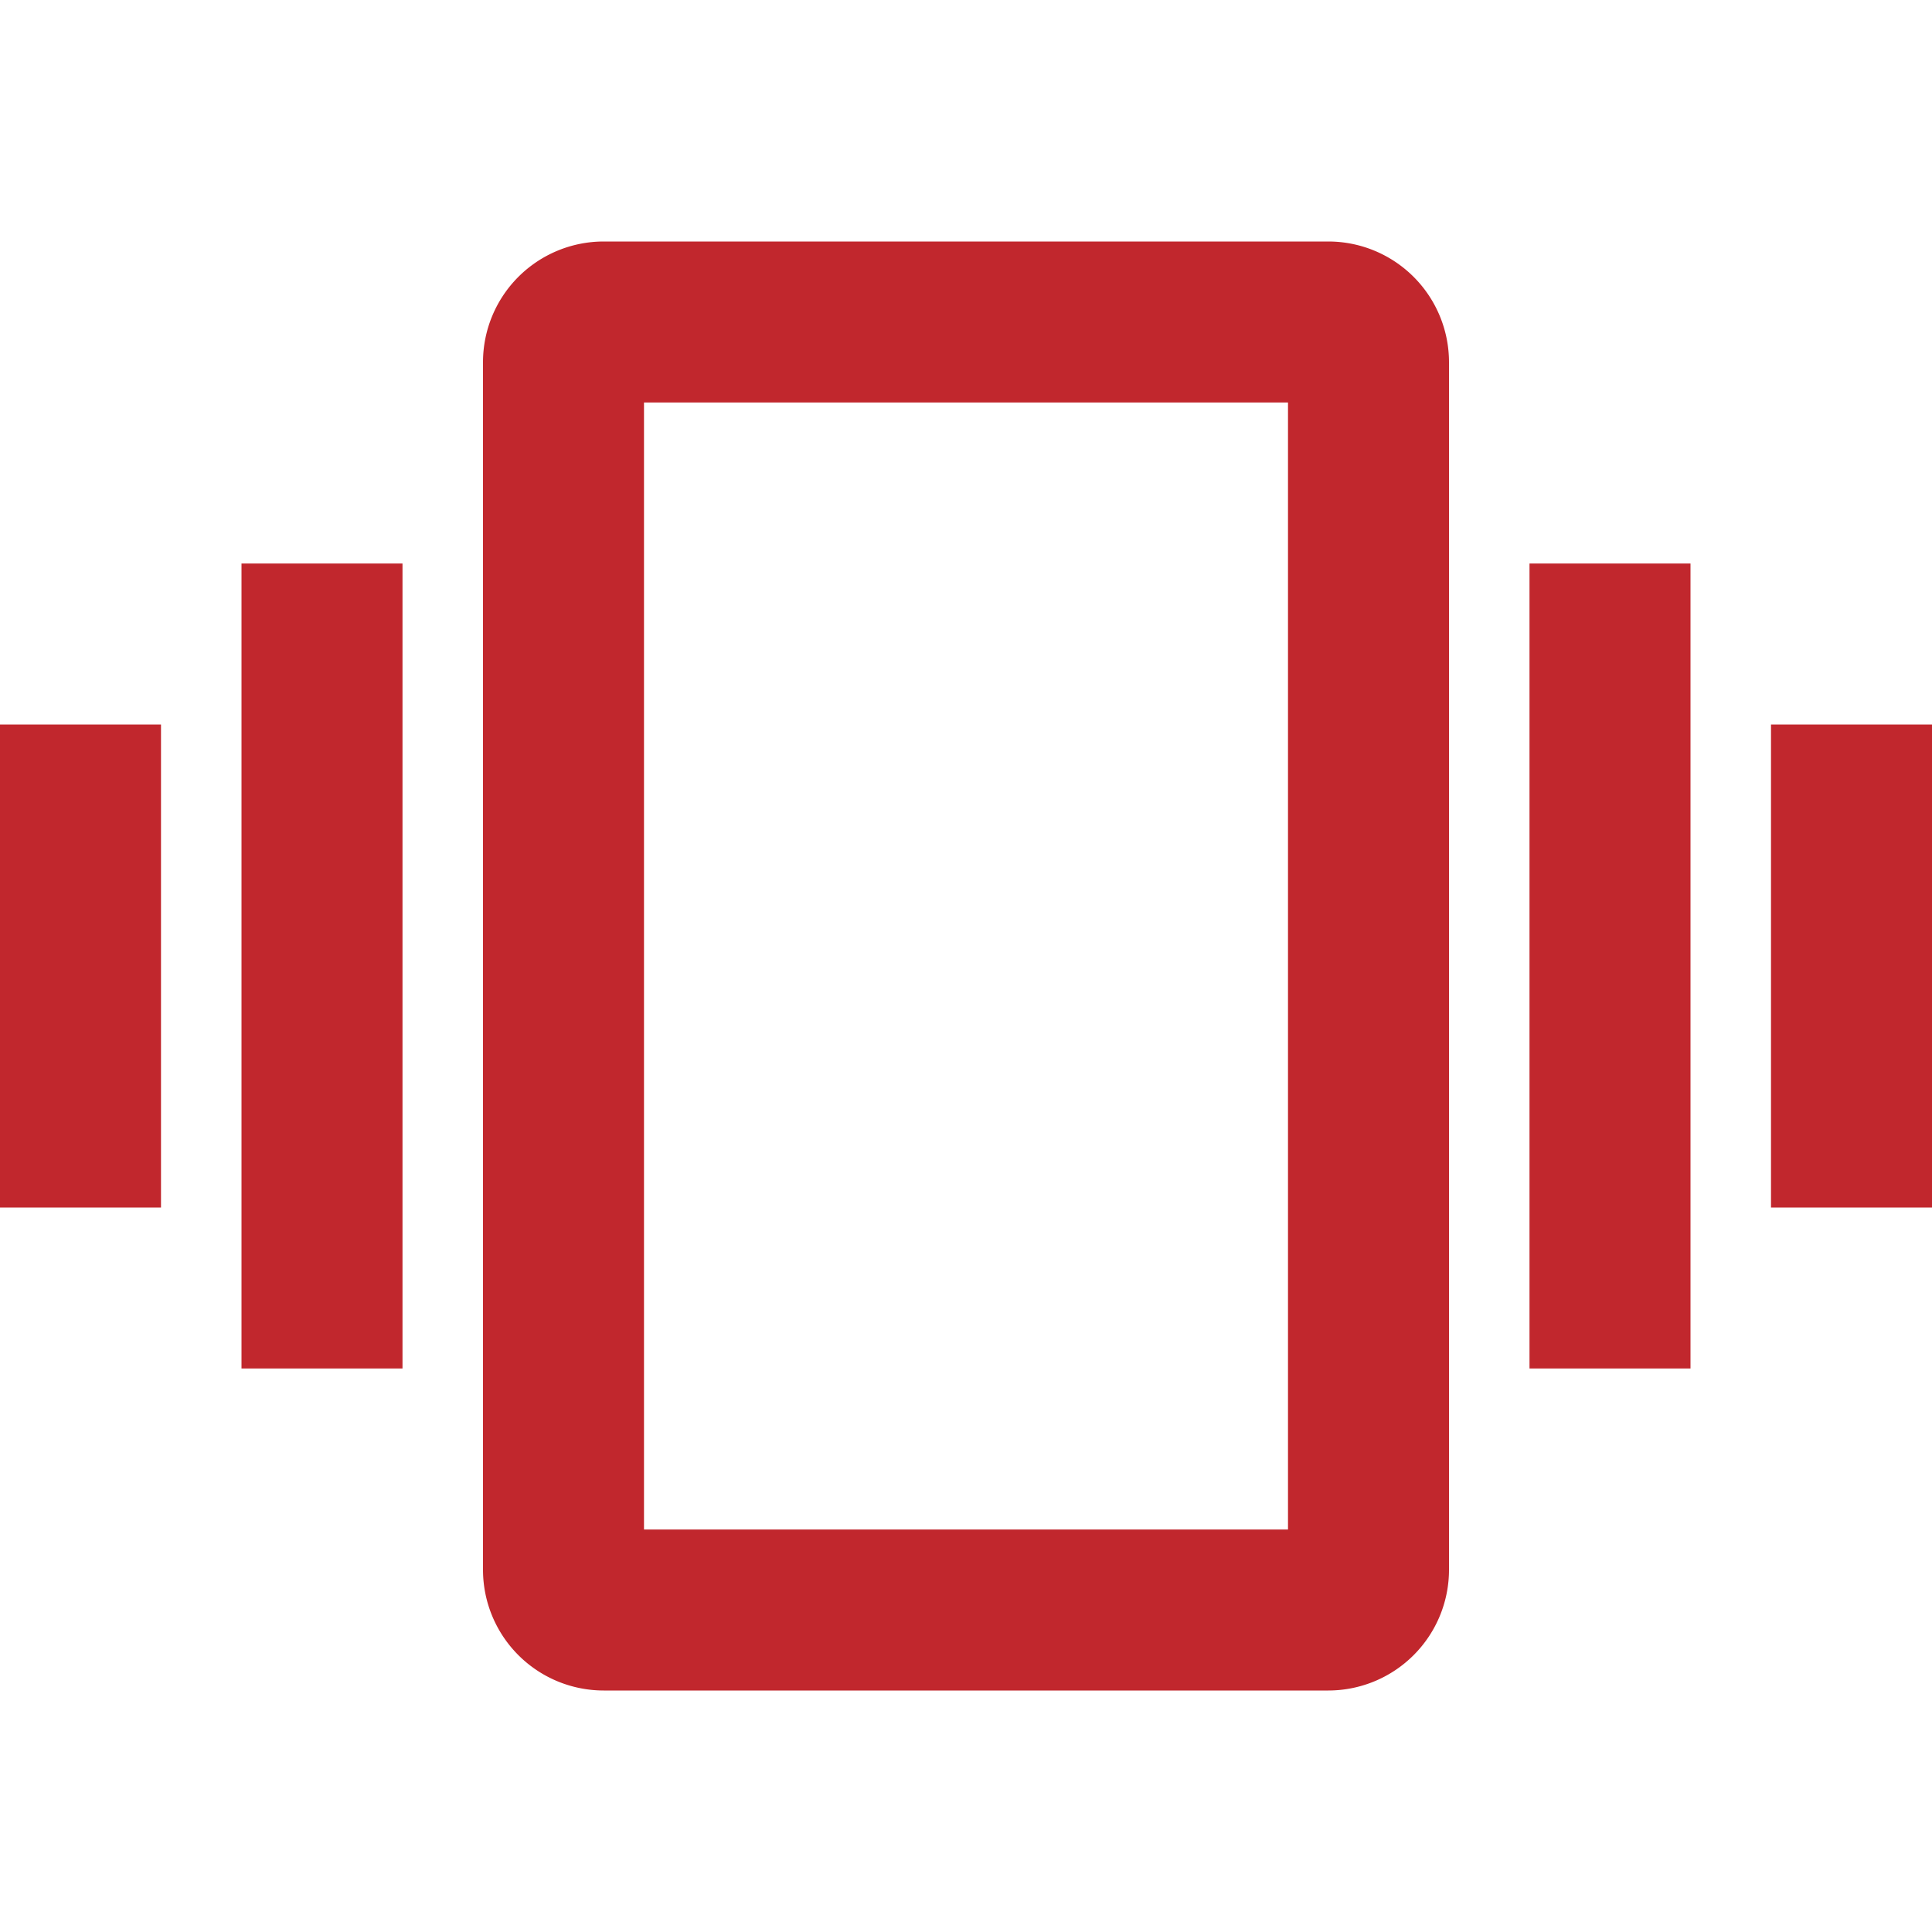 <svg xmlns="http://www.w3.org/2000/svg" viewBox="0 0 24 24">
  <title>ic_vibration_black_24px</title>
  <path d="M0,0H24V24H0Z" style="fill: none"/>
  <path d="M0,15H2V9H0Zm3,2H5V7H3ZM22,9v6h2V9Zm-3,8h2V7H19ZM16.5,3h-9A1.5,1.5,0,0,0,6,4.5v15A1.5,1.5,0,0,0,7.5,21h9A1.5,1.5,0,0,0,18,19.5V4.5A1.5,1.5,0,0,0,16.5,3ZM16,19H8V5h8Z" style="fill: #c1272d"/>
</svg>
